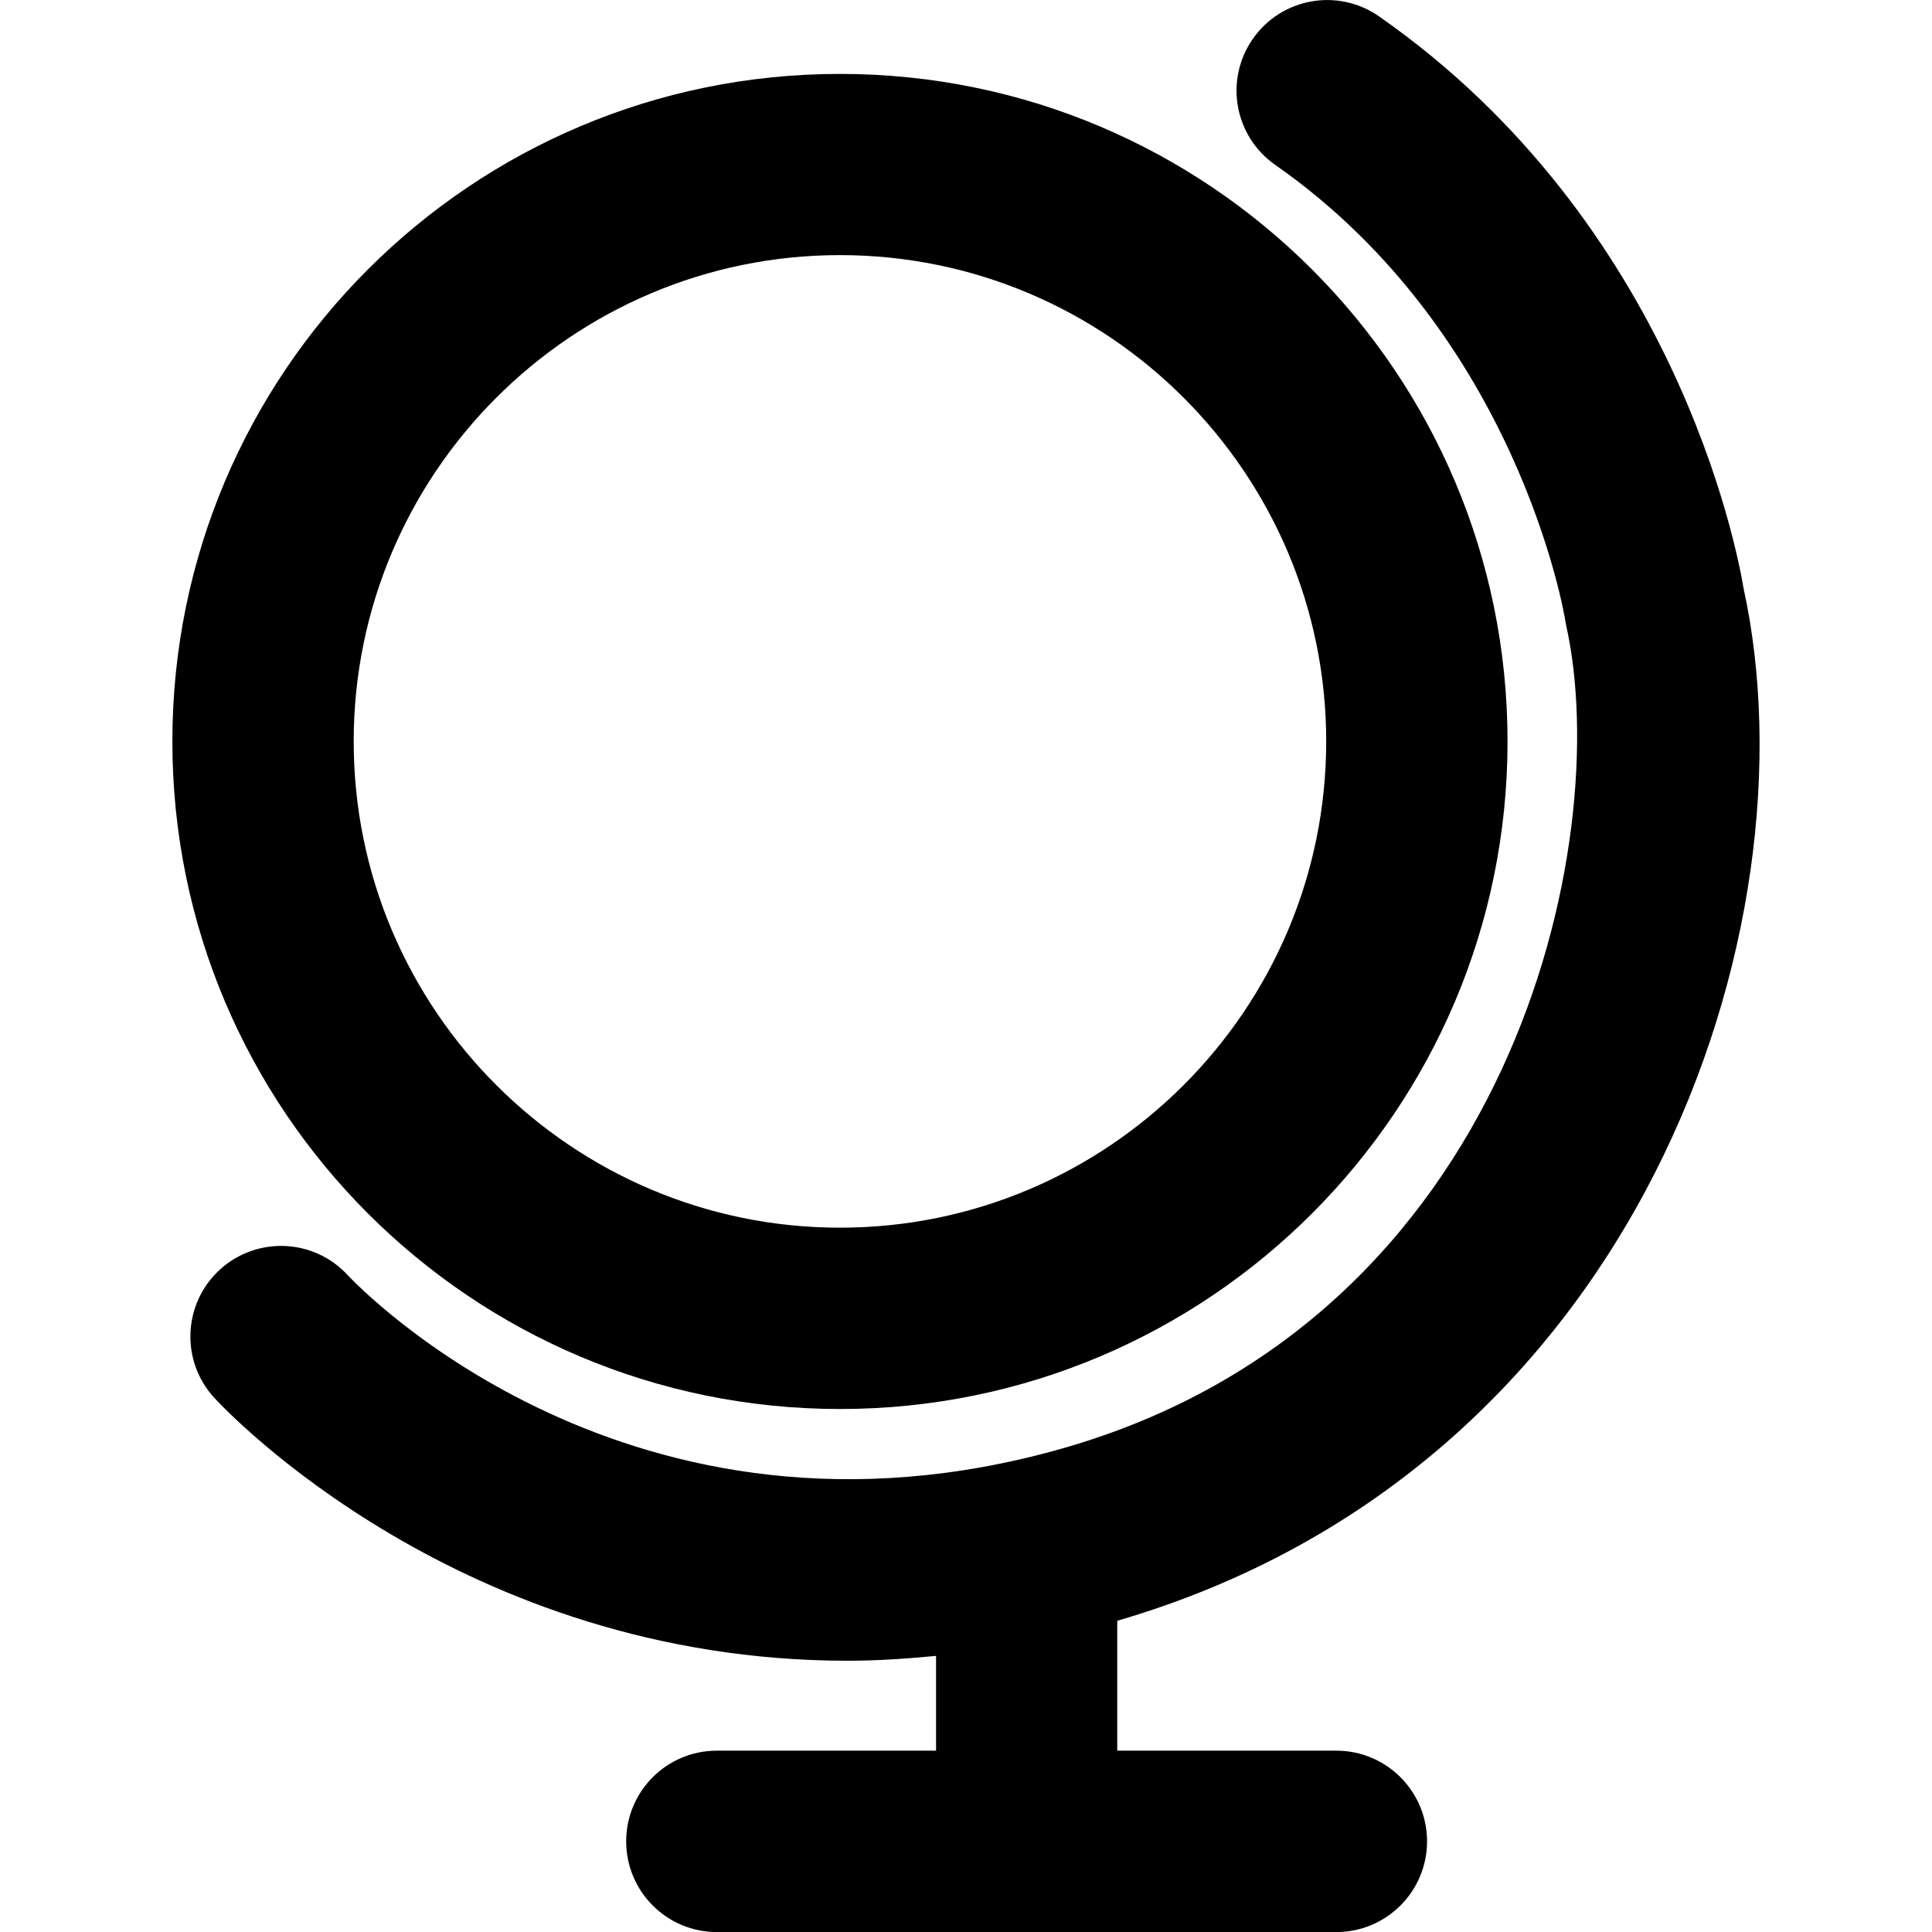 <?xml version="1.0" encoding="iso-8859-1"?>
<!-- Uploaded to: SVG Repo, www.svgrepo.com, Generator: SVG Repo Mixer Tools -->
<!DOCTYPE svg PUBLIC "-//W3C//DTD SVG 1.1//EN" "http://www.w3.org/Graphics/SVG/1.1/DTD/svg11.dtd">
<svg fill="#000000" version="1.1" id="Capa_1" xmlns="http://www.w3.org/2000/svg" xmlns:xlink="http://www.w3.org/1999/xlink" 
	 width="800px" height="800px" viewBox="0 0 31.474 31.474"
	 xml:space="preserve">
<g>
	<g>
		<path d="M13.684,22.954c6.007,0,10.875-4.869,10.875-10.875c0-6.005-4.868-10.875-10.875-10.875S2.808,6.073,2.808,12.079
			S7.678,22.954,13.684,22.954z M13.684,4.156c4.368,0,7.921,3.554,7.921,7.922c0,4.369-3.554,7.922-7.921,7.922
			c-4.368,0-7.922-3.554-7.922-7.922C5.762,7.71,9.316,4.156,13.684,4.156z"/>
		<path d="M28.404,9.583c-0.109-0.66-1.129-5.96-5.938-9.316c-0.669-0.467-1.589-0.304-2.056,0.366
			c-0.467,0.668-0.303,1.588,0.367,2.055c3.953,2.761,4.709,7.348,4.717,7.389l0.019,0.105c0.789,3.524-0.854,11.334-8.229,13.421
			c-7,1.981-11.418-2.615-11.622-2.832c-0.551-0.598-1.483-0.634-2.083-0.085c-0.6,0.552-0.64,1.485-0.088,2.086
			c0.192,0.209,4.024,4.283,10.32,4.283c0.465,0,0.947-0.032,1.438-0.079v1.544h-3.571c-0.816,0-1.477,0.661-1.477,1.477
			c0,0.816,0.661,1.478,1.477,1.478H21.77c0.815,0,1.478-0.661,1.478-1.478c0-0.814-0.661-1.477-1.478-1.477h-3.569v-2.116
			C26.732,23.916,29.607,15.078,28.404,9.583z"/>
	</g>
</g>
</svg>